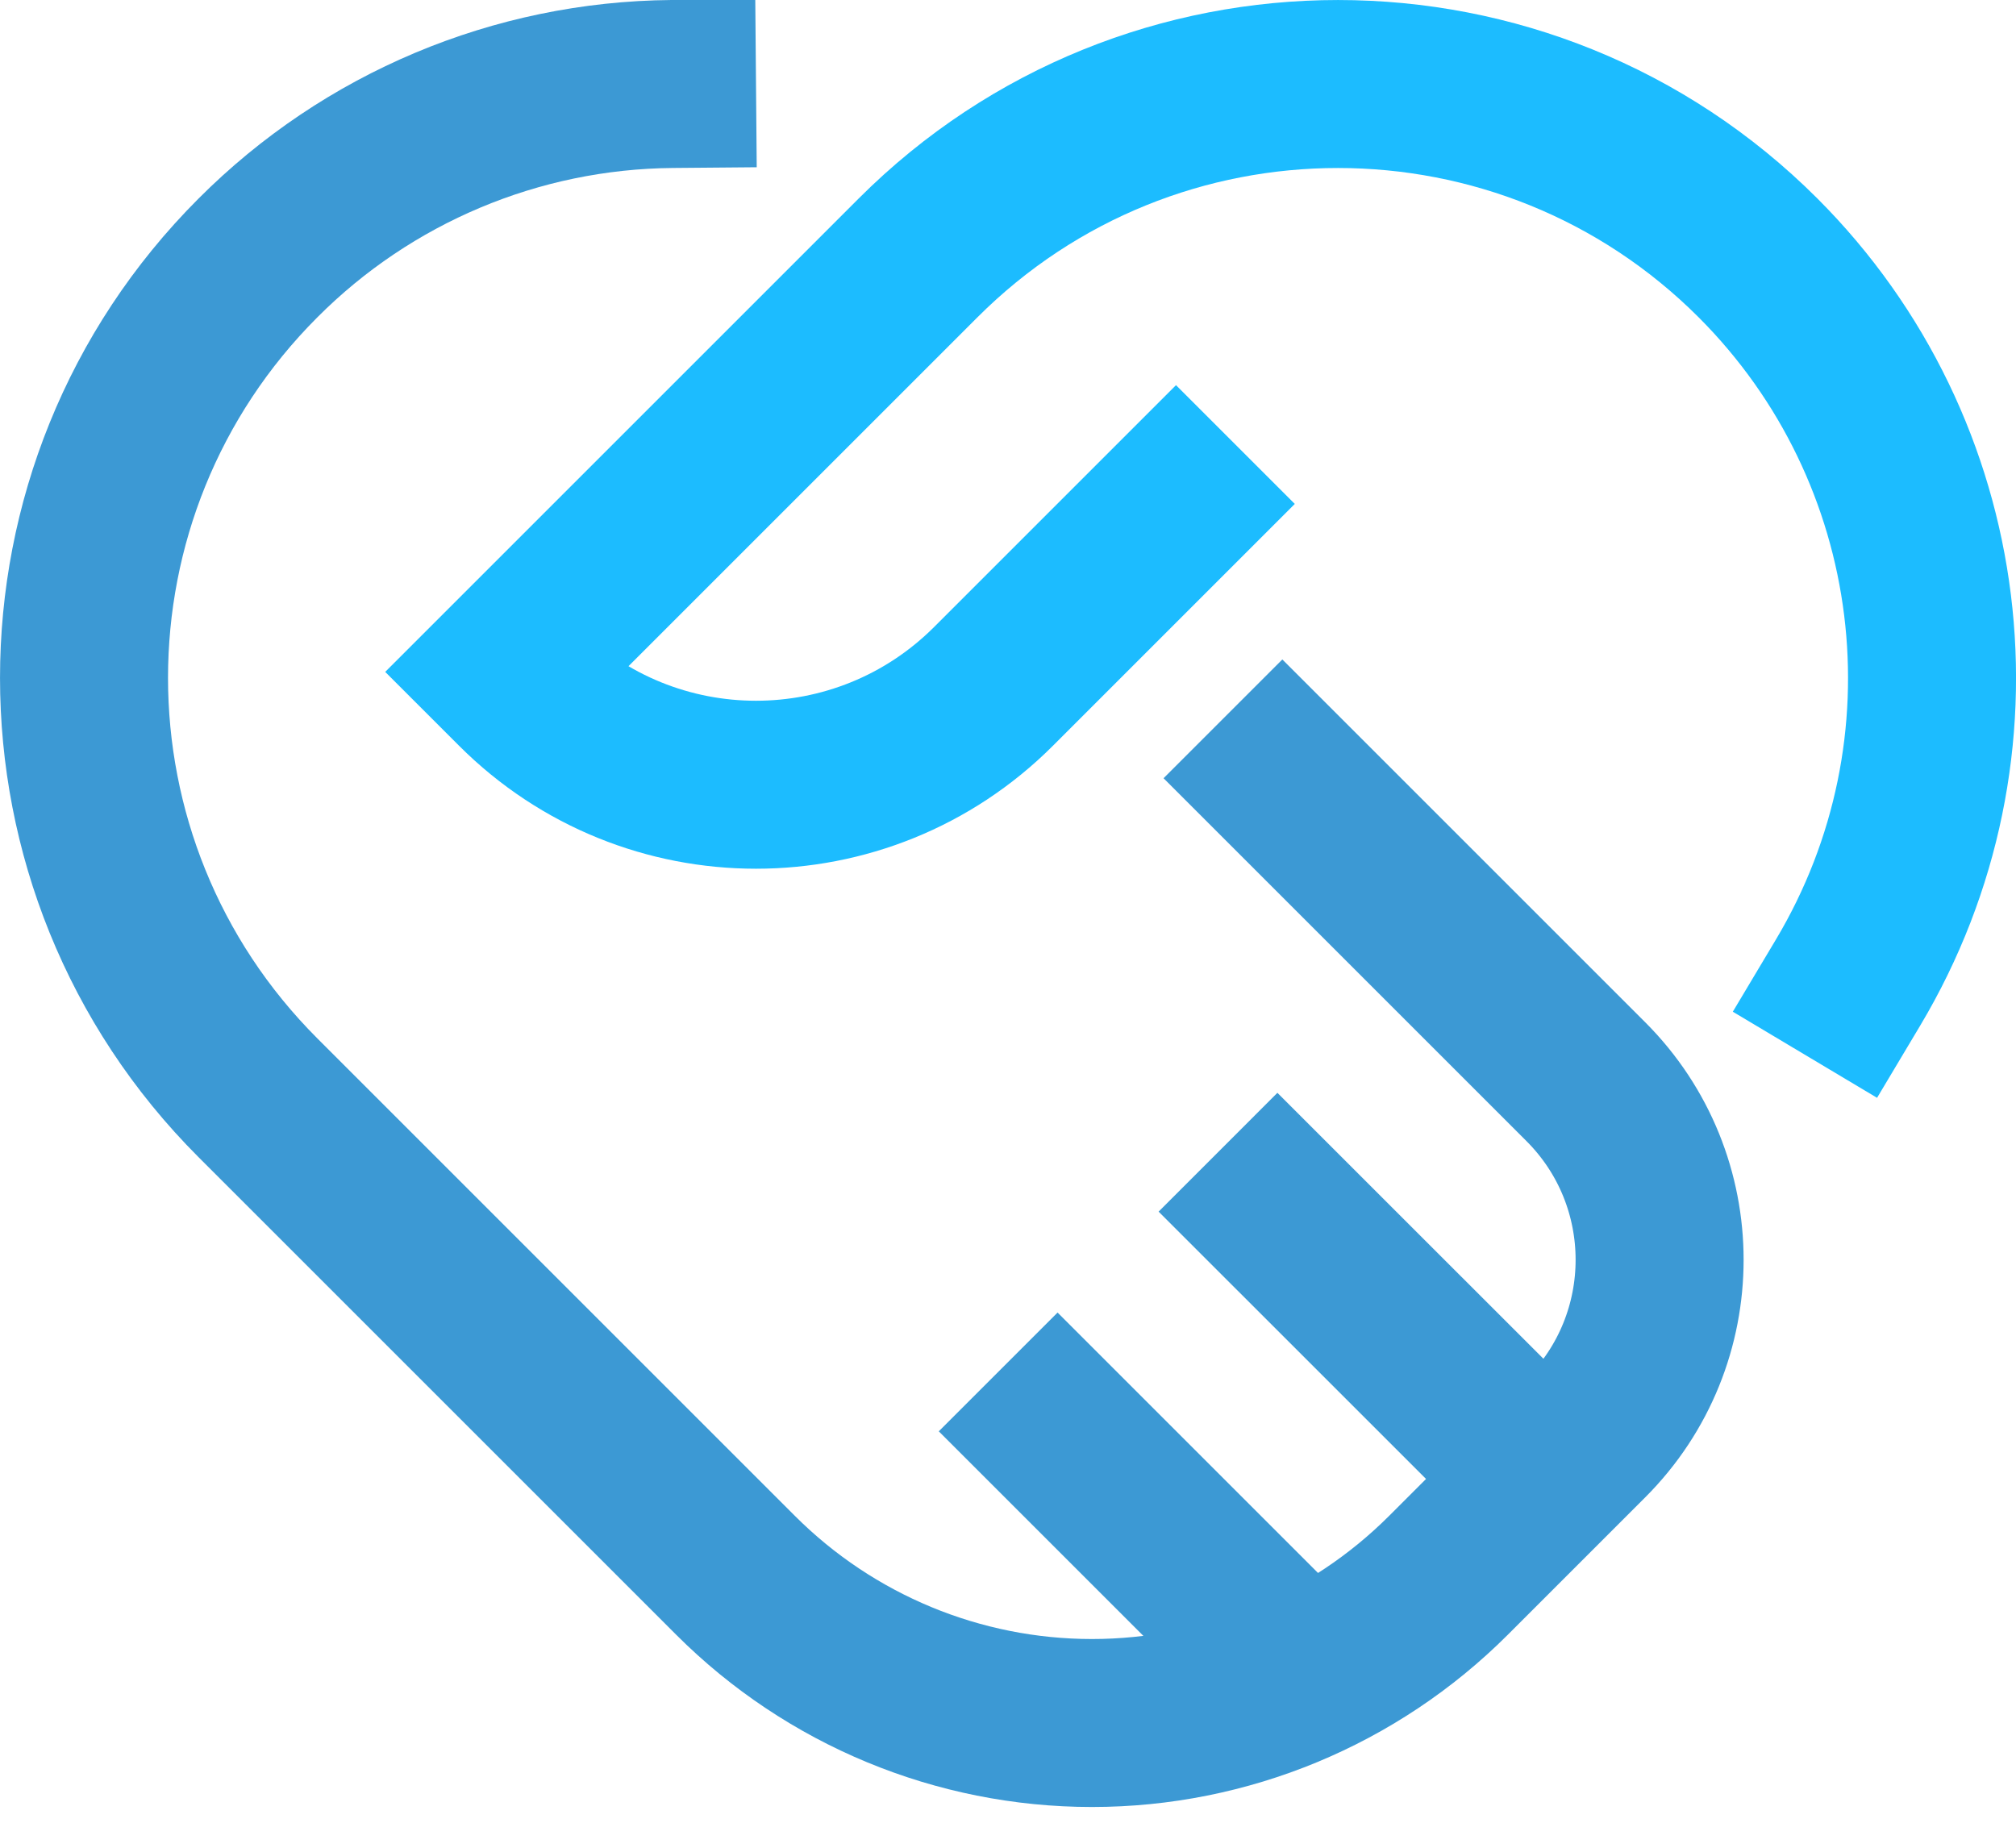 <?xml version="1.0" encoding="UTF-8"?>
<svg width="24px" height="22px" viewBox="0 0 24 22" version="1.1" xmlns="http://www.w3.org/2000/svg" xmlns:xlink="http://www.w3.org/1999/xlink">
    <title>handshake</title>
    <g id="Page-1" stroke="none" stroke-width="1" fill="none" fill-rule="evenodd">
        <g id="handshake" transform="translate(1, 1)" stroke-width="2">
            <path d="M13,5 L10.828,7.172 C9.266,8.734 6.734,8.734 5.172,7.172 L5,7 L9.929,2.071 C12.69,-0.69 17.167,-0.69 19.929,2.071 L19.929,2.071 C22.22,4.363 22.661,7.918 21,10.7" id="Path" stroke="#1CBCFF" stroke-linecap="square"></path>
            <path d="M14.266,8.266 L17.879,11.879 C19.05,13.05 19.05,14.95 17.879,16.121 L16.243,17.757 C15.117,18.882 13.591,19.515 12,19.515 C10.408,19.515 8.882,18.882 7.757,17.757 L2.071,12.071 C-0.69,9.309 -0.69,4.833 2.071,2.071 L2.071,2.071 C3.378,0.76 5.148,0.016 7,0" id="Path" stroke="#3C99D4" stroke-linecap="square"></path>
            <line x1="17.391" y1="16.609" x2="13.5" y2="12.719" id="Path" stroke="#3C99D4"></line>
            <line x1="14.513" y1="18.965" x2="10.883" y2="15.335" id="Path" stroke="#3C99D4"></line>
        </g>
    </g>
</svg>